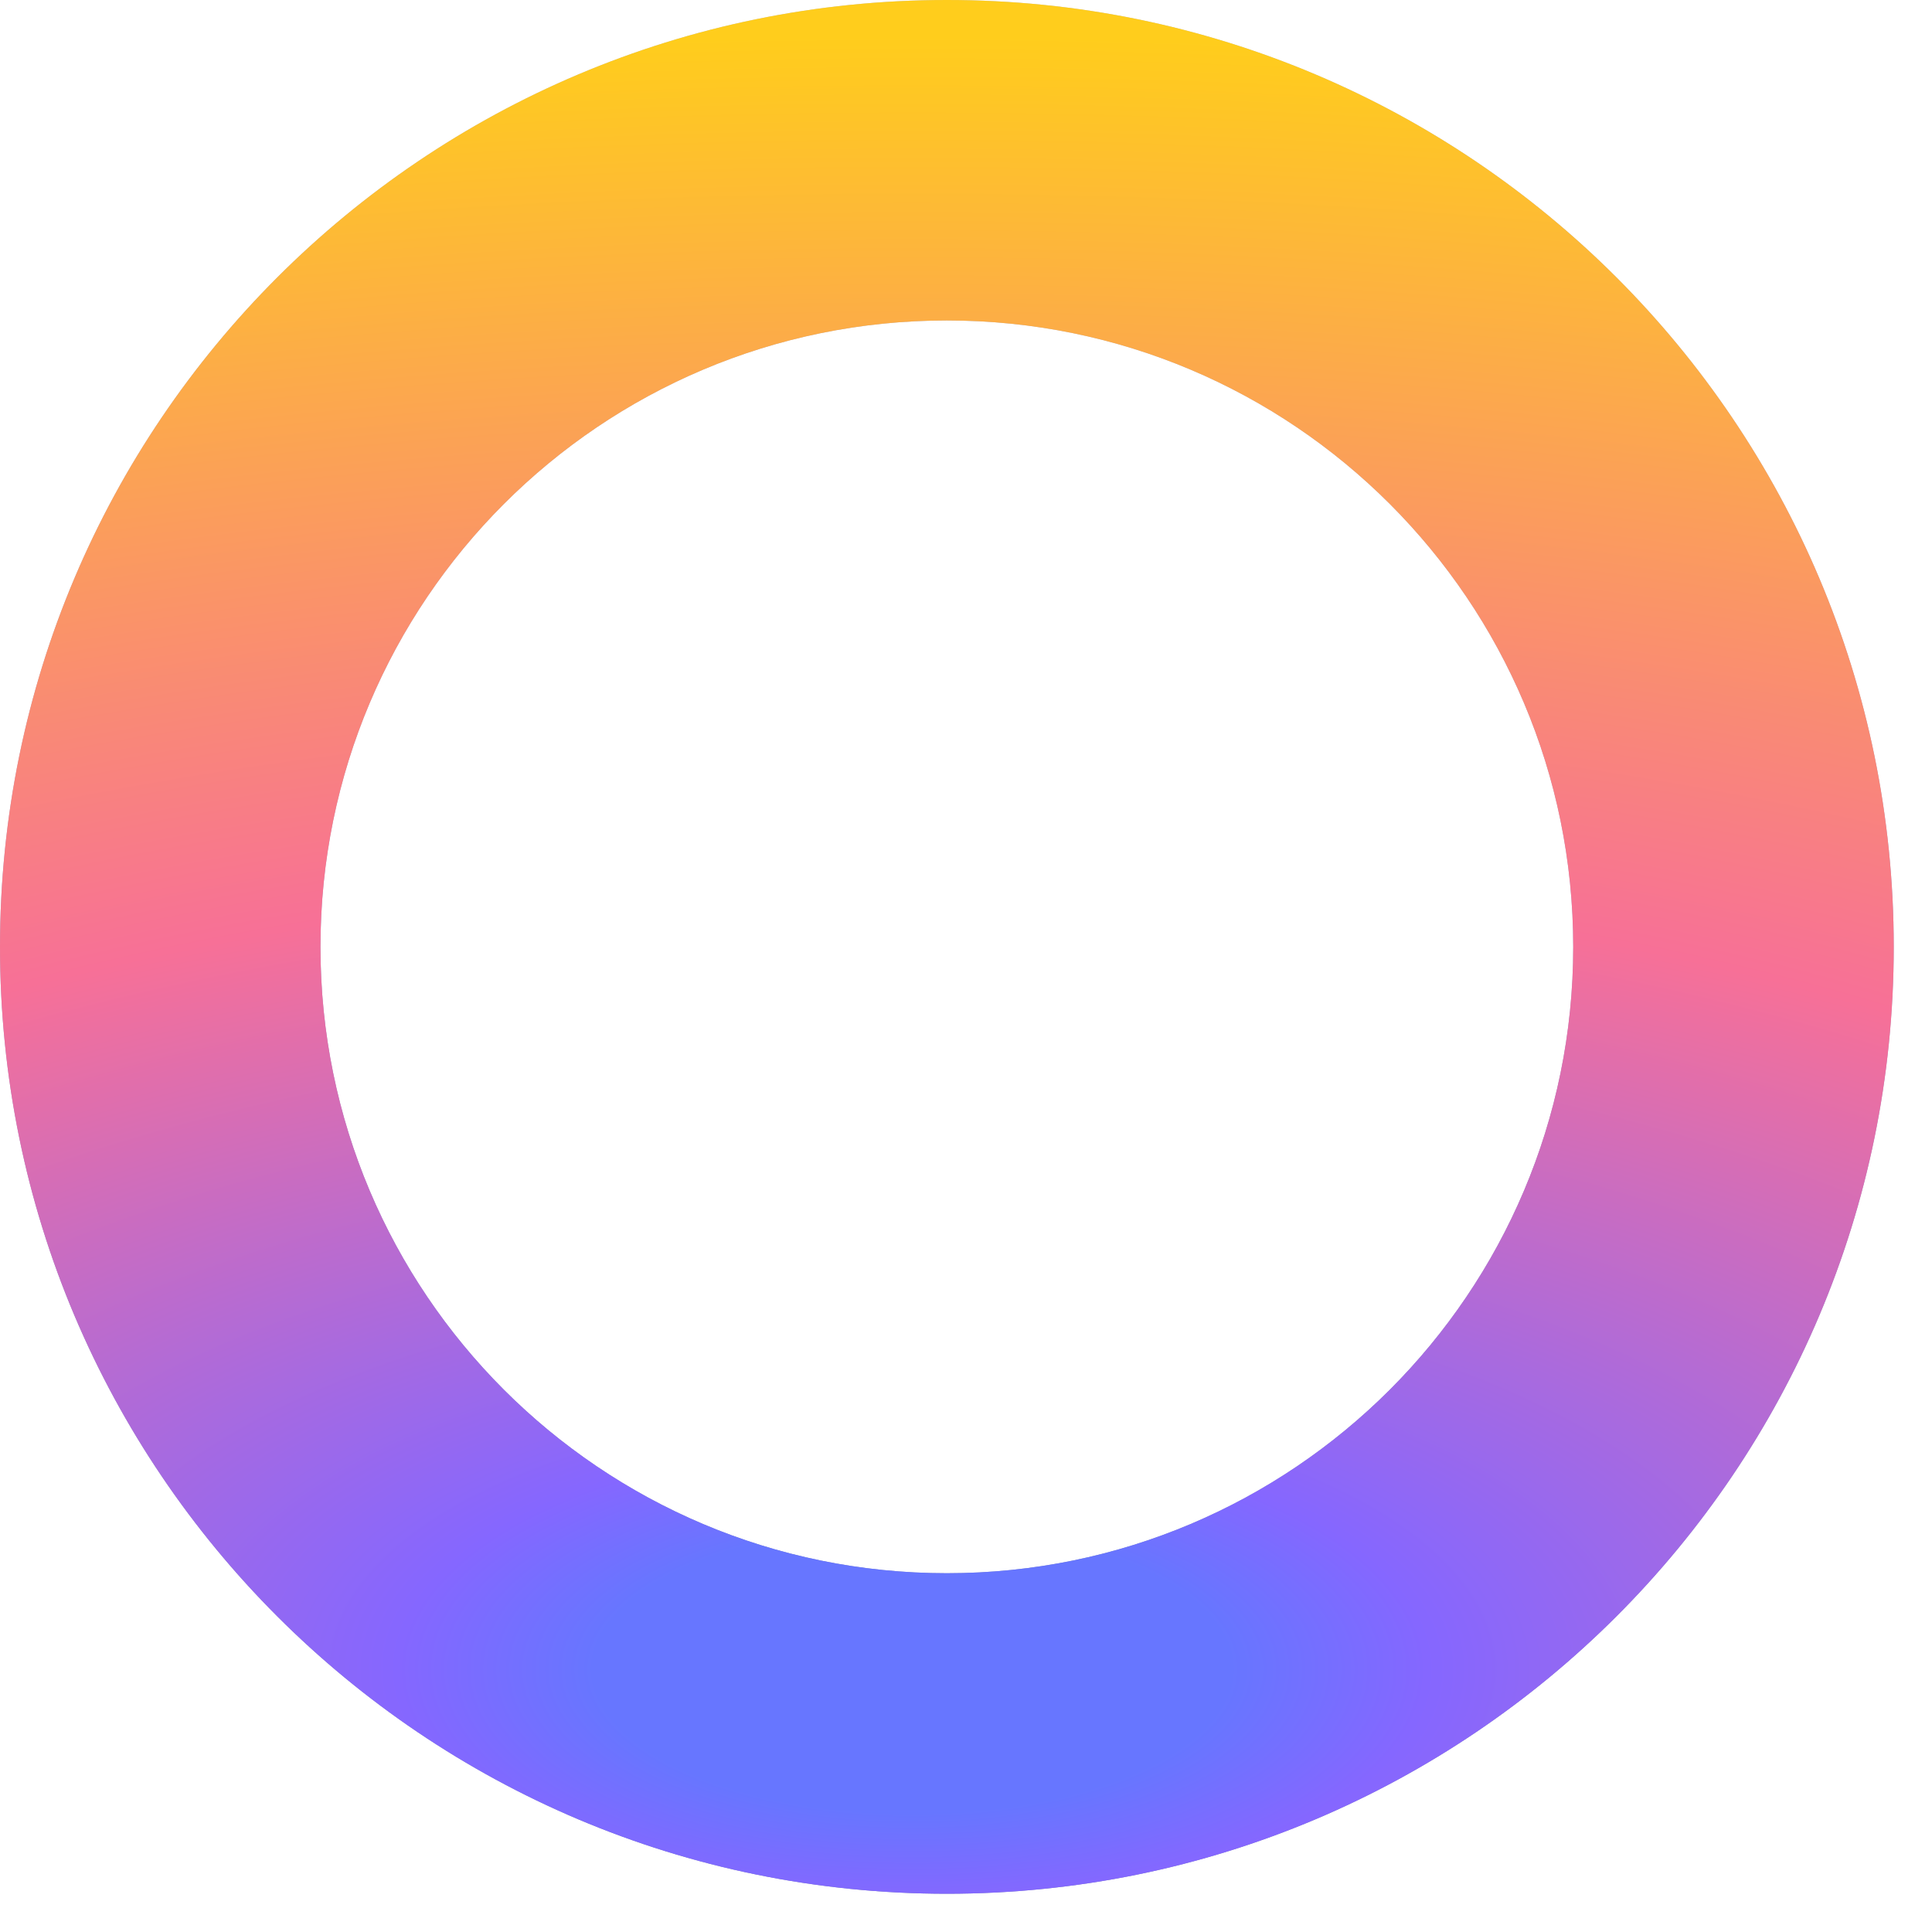 <?xml version="1.0" encoding="utf-8"?>
<svg xmlns="http://www.w3.org/2000/svg" fill="none" height="100%" overflow="visible" preserveAspectRatio="none" style="display: block;" viewBox="0 0 40 40" width="100%">
<g id="Ellipse 234 (Stroke)">
<path clip-rule="evenodd" d="M19.604 32.572C26.766 32.572 32.572 26.766 32.572 19.604C32.572 12.441 26.766 6.635 19.604 6.635C12.441 6.635 6.635 12.441 6.635 19.604C6.635 26.766 12.441 32.572 19.604 32.572ZM19.604 39.208C30.431 39.208 39.208 30.431 39.208 19.604C39.208 8.777 30.431 0 19.604 0C8.777 0 0 8.777 0 19.604C0 30.431 8.777 39.208 19.604 39.208Z" fill="url(#paint0_linear_0_215)" fill-rule="evenodd"/>
<path clip-rule="evenodd" d="M19.604 32.572C26.766 32.572 32.572 26.766 32.572 19.604C32.572 12.441 26.766 6.635 19.604 6.635C12.441 6.635 6.635 12.441 6.635 19.604C6.635 26.766 12.441 32.572 19.604 32.572ZM19.604 39.208C30.431 39.208 39.208 30.431 39.208 19.604C39.208 8.777 30.431 0 19.604 0C8.777 0 0 8.777 0 19.604C0 30.431 8.777 39.208 19.604 39.208Z" fill="url(#paint1_radial_0_215)" fill-rule="evenodd"/>
</g>
<defs>
<linearGradient gradientUnits="userSpaceOnUse" id="paint0_linear_0_215" x1="19.604" x2="19.604" y1="3.063" y2="37.86">
<stop stop-color="#BFC3DD"/>
<stop offset="1" stop-color="#7F87B2"/>
</linearGradient>
<radialGradient cx="0" cy="0" gradientTransform="translate(18.896 34.541) rotate(-90) scale(33.783 74.173)" gradientUnits="userSpaceOnUse" id="paint1_radial_0_215" r="1">
<stop offset="0.088" stop-color="#6776FF"/>
<stop offset="0.142" stop-color="#8567FF"/>
<stop offset="0.485" stop-color="#F77097"/>
<stop offset="1" stop-color="#FFCD1C"/>
</radialGradient>
</defs>
</svg>
